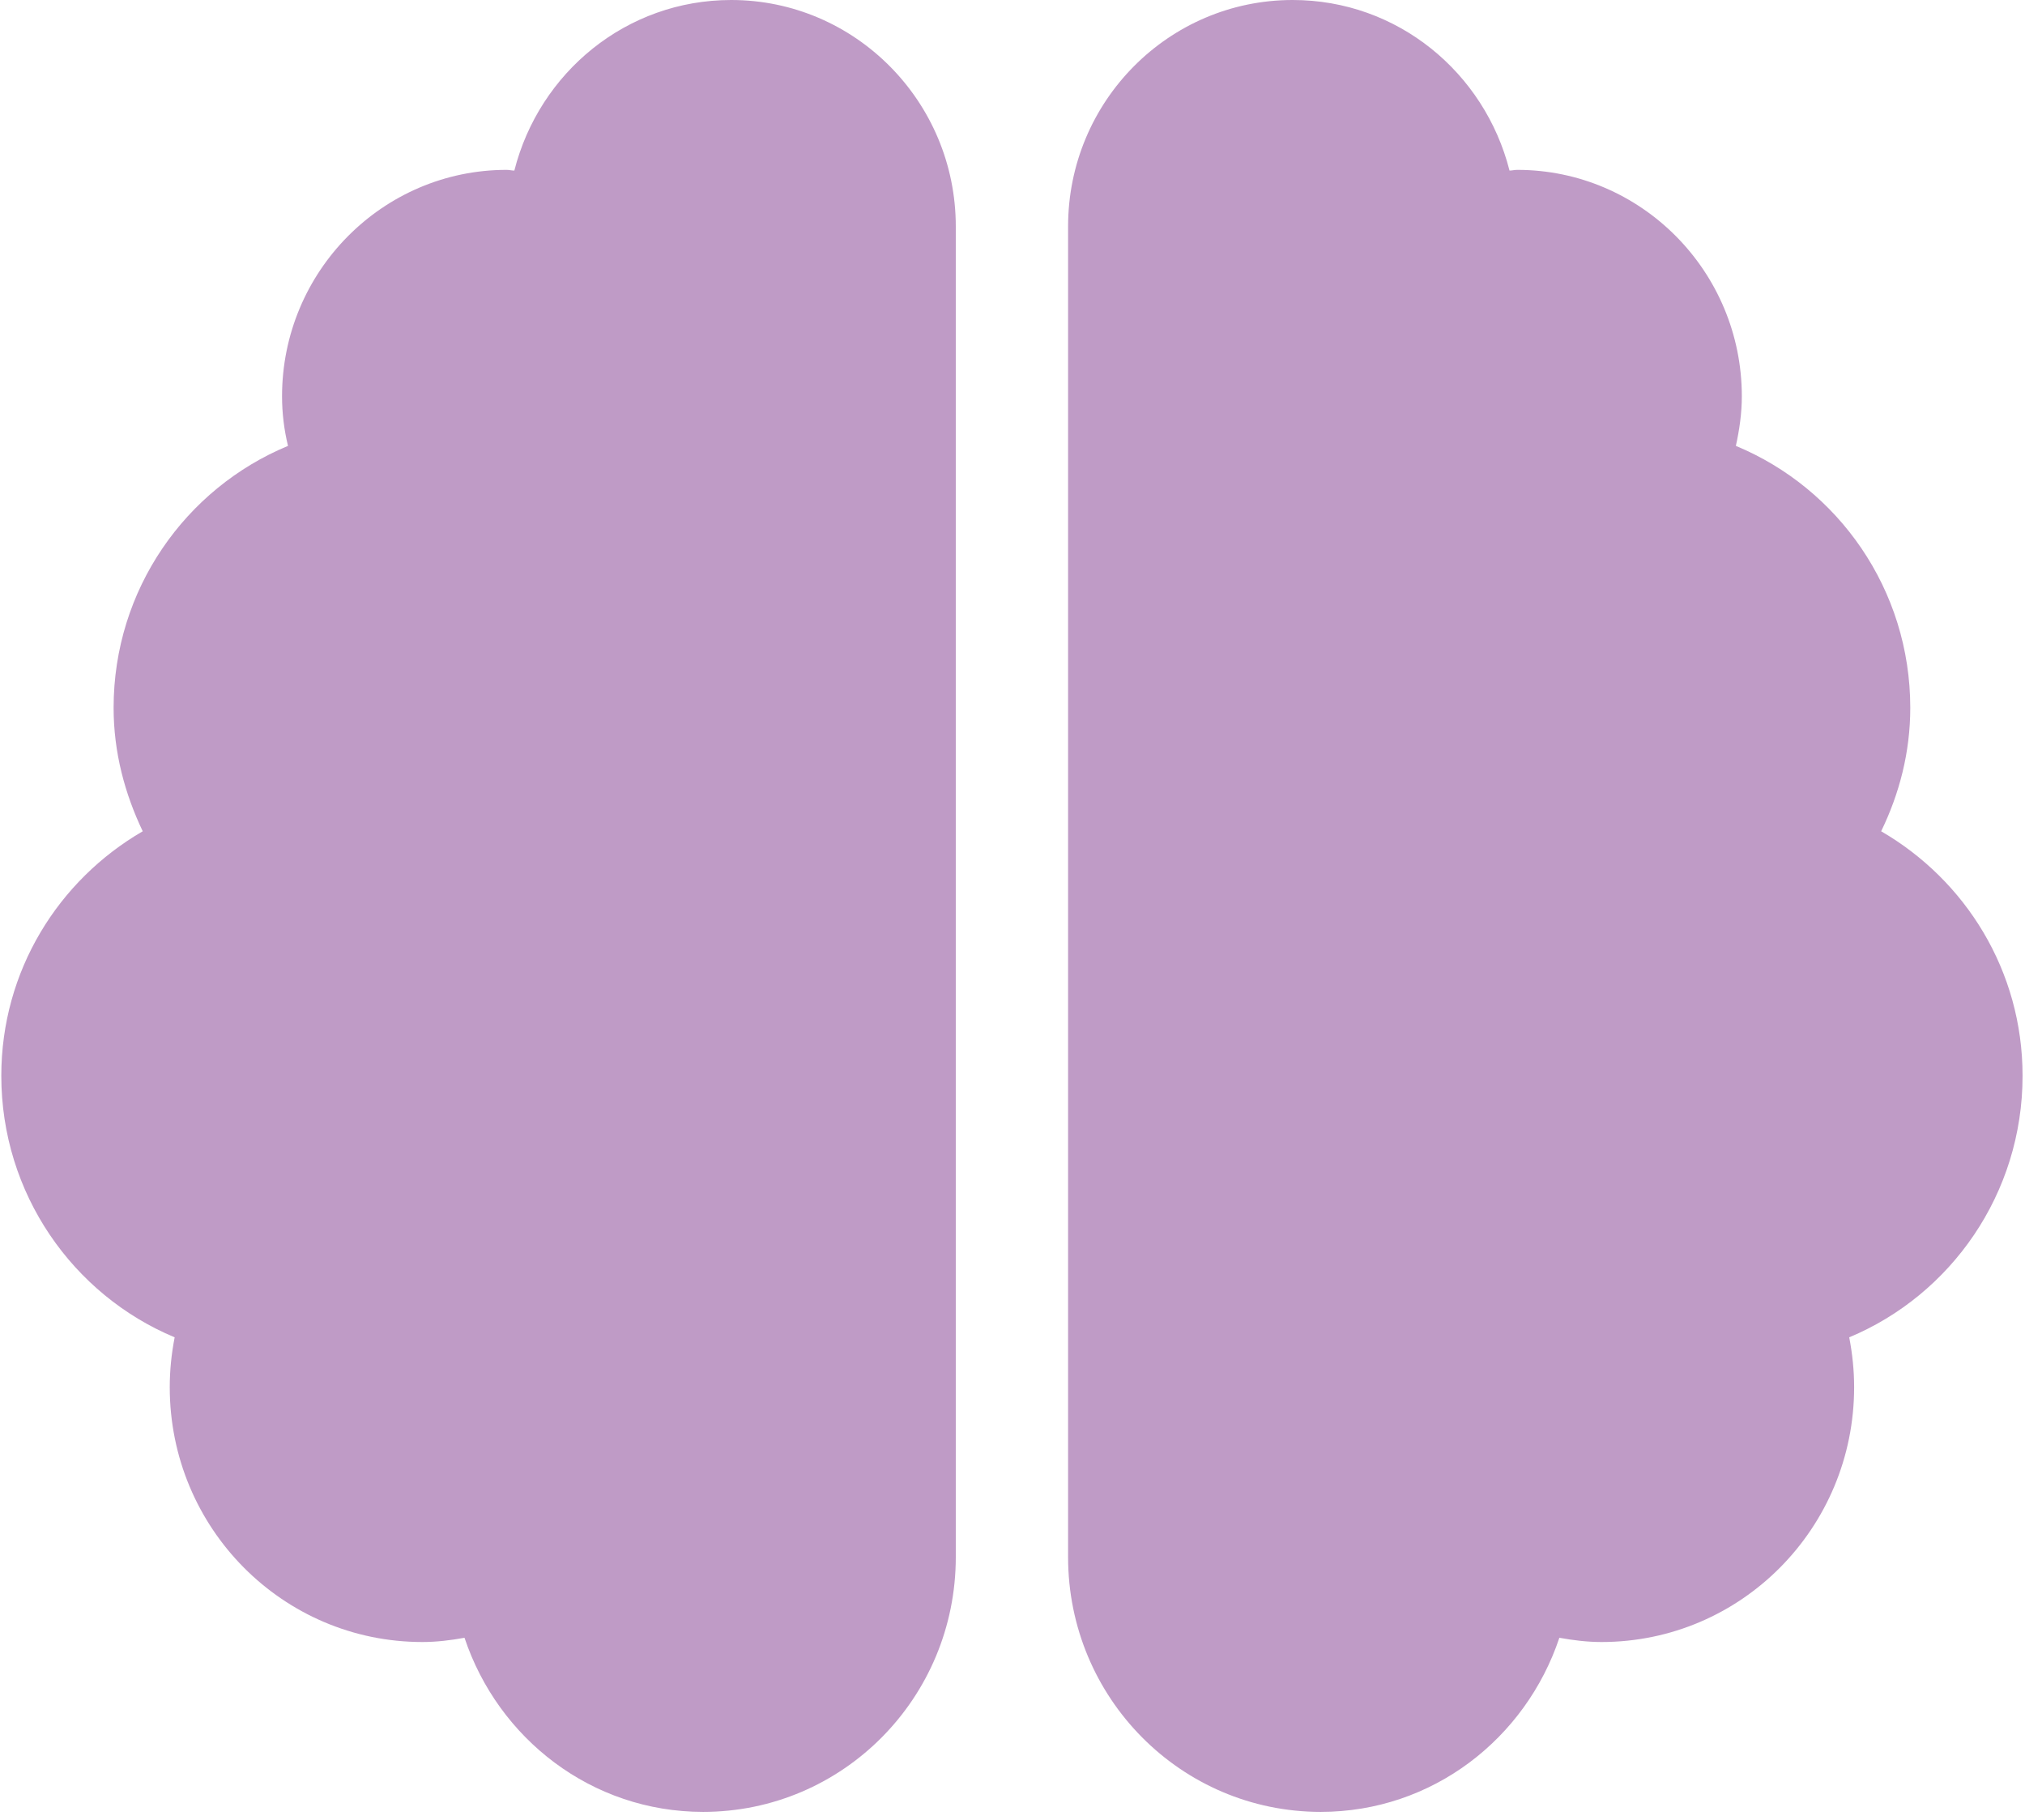 <svg width="178" height="160" viewBox="0 0 178 160" fill="none" xmlns="http://www.w3.org/2000/svg">
<path d="M64.274 0C55.051 0 47.401 6.377 45.212 14.994C44.965 14.994 44.78 14.932 44.533 14.932C33.644 14.932 24.792 23.86 24.792 34.841C24.792 36.334 24.977 37.796 25.316 39.196C16.309 42.929 9.986 51.826 9.986 62.216C9.986 66.135 10.973 69.775 12.546 73.073C5.143 77.365 0.115 85.329 0.115 94.568C0.115 104.927 6.408 113.824 15.353 117.557C15.075 118.988 14.921 120.45 14.921 121.943C14.921 134.324 24.853 144.341 37.13 144.341C38.395 144.341 39.628 144.185 40.831 143.968C43.793 152.833 51.998 159.273 61.806 159.273C74.083 159.273 84.015 149.256 84.015 136.875V19.909C84.015 8.928 75.162 0 64.274 0ZM177.786 94.568C177.786 85.329 172.758 77.365 165.355 73.073C166.959 69.775 167.915 66.135 167.915 62.216C167.915 51.826 161.592 42.929 152.585 39.196C152.893 37.796 153.109 36.334 153.109 34.841C153.109 23.86 144.257 14.932 133.368 14.932C133.121 14.932 132.905 14.994 132.689 14.994C130.499 6.377 122.85 0 113.627 0C102.738 0 93.886 8.897 93.886 19.909V136.875C93.886 149.256 103.818 159.273 116.095 159.273C125.903 159.273 134.108 152.833 137.07 143.968C138.273 144.185 139.506 144.341 140.771 144.341C153.048 144.341 162.98 134.324 162.98 121.943C162.98 120.45 162.826 118.988 162.548 117.557C171.493 113.824 177.786 104.927 177.786 94.568Z" fill="#BF9BC6"/>
</svg>
